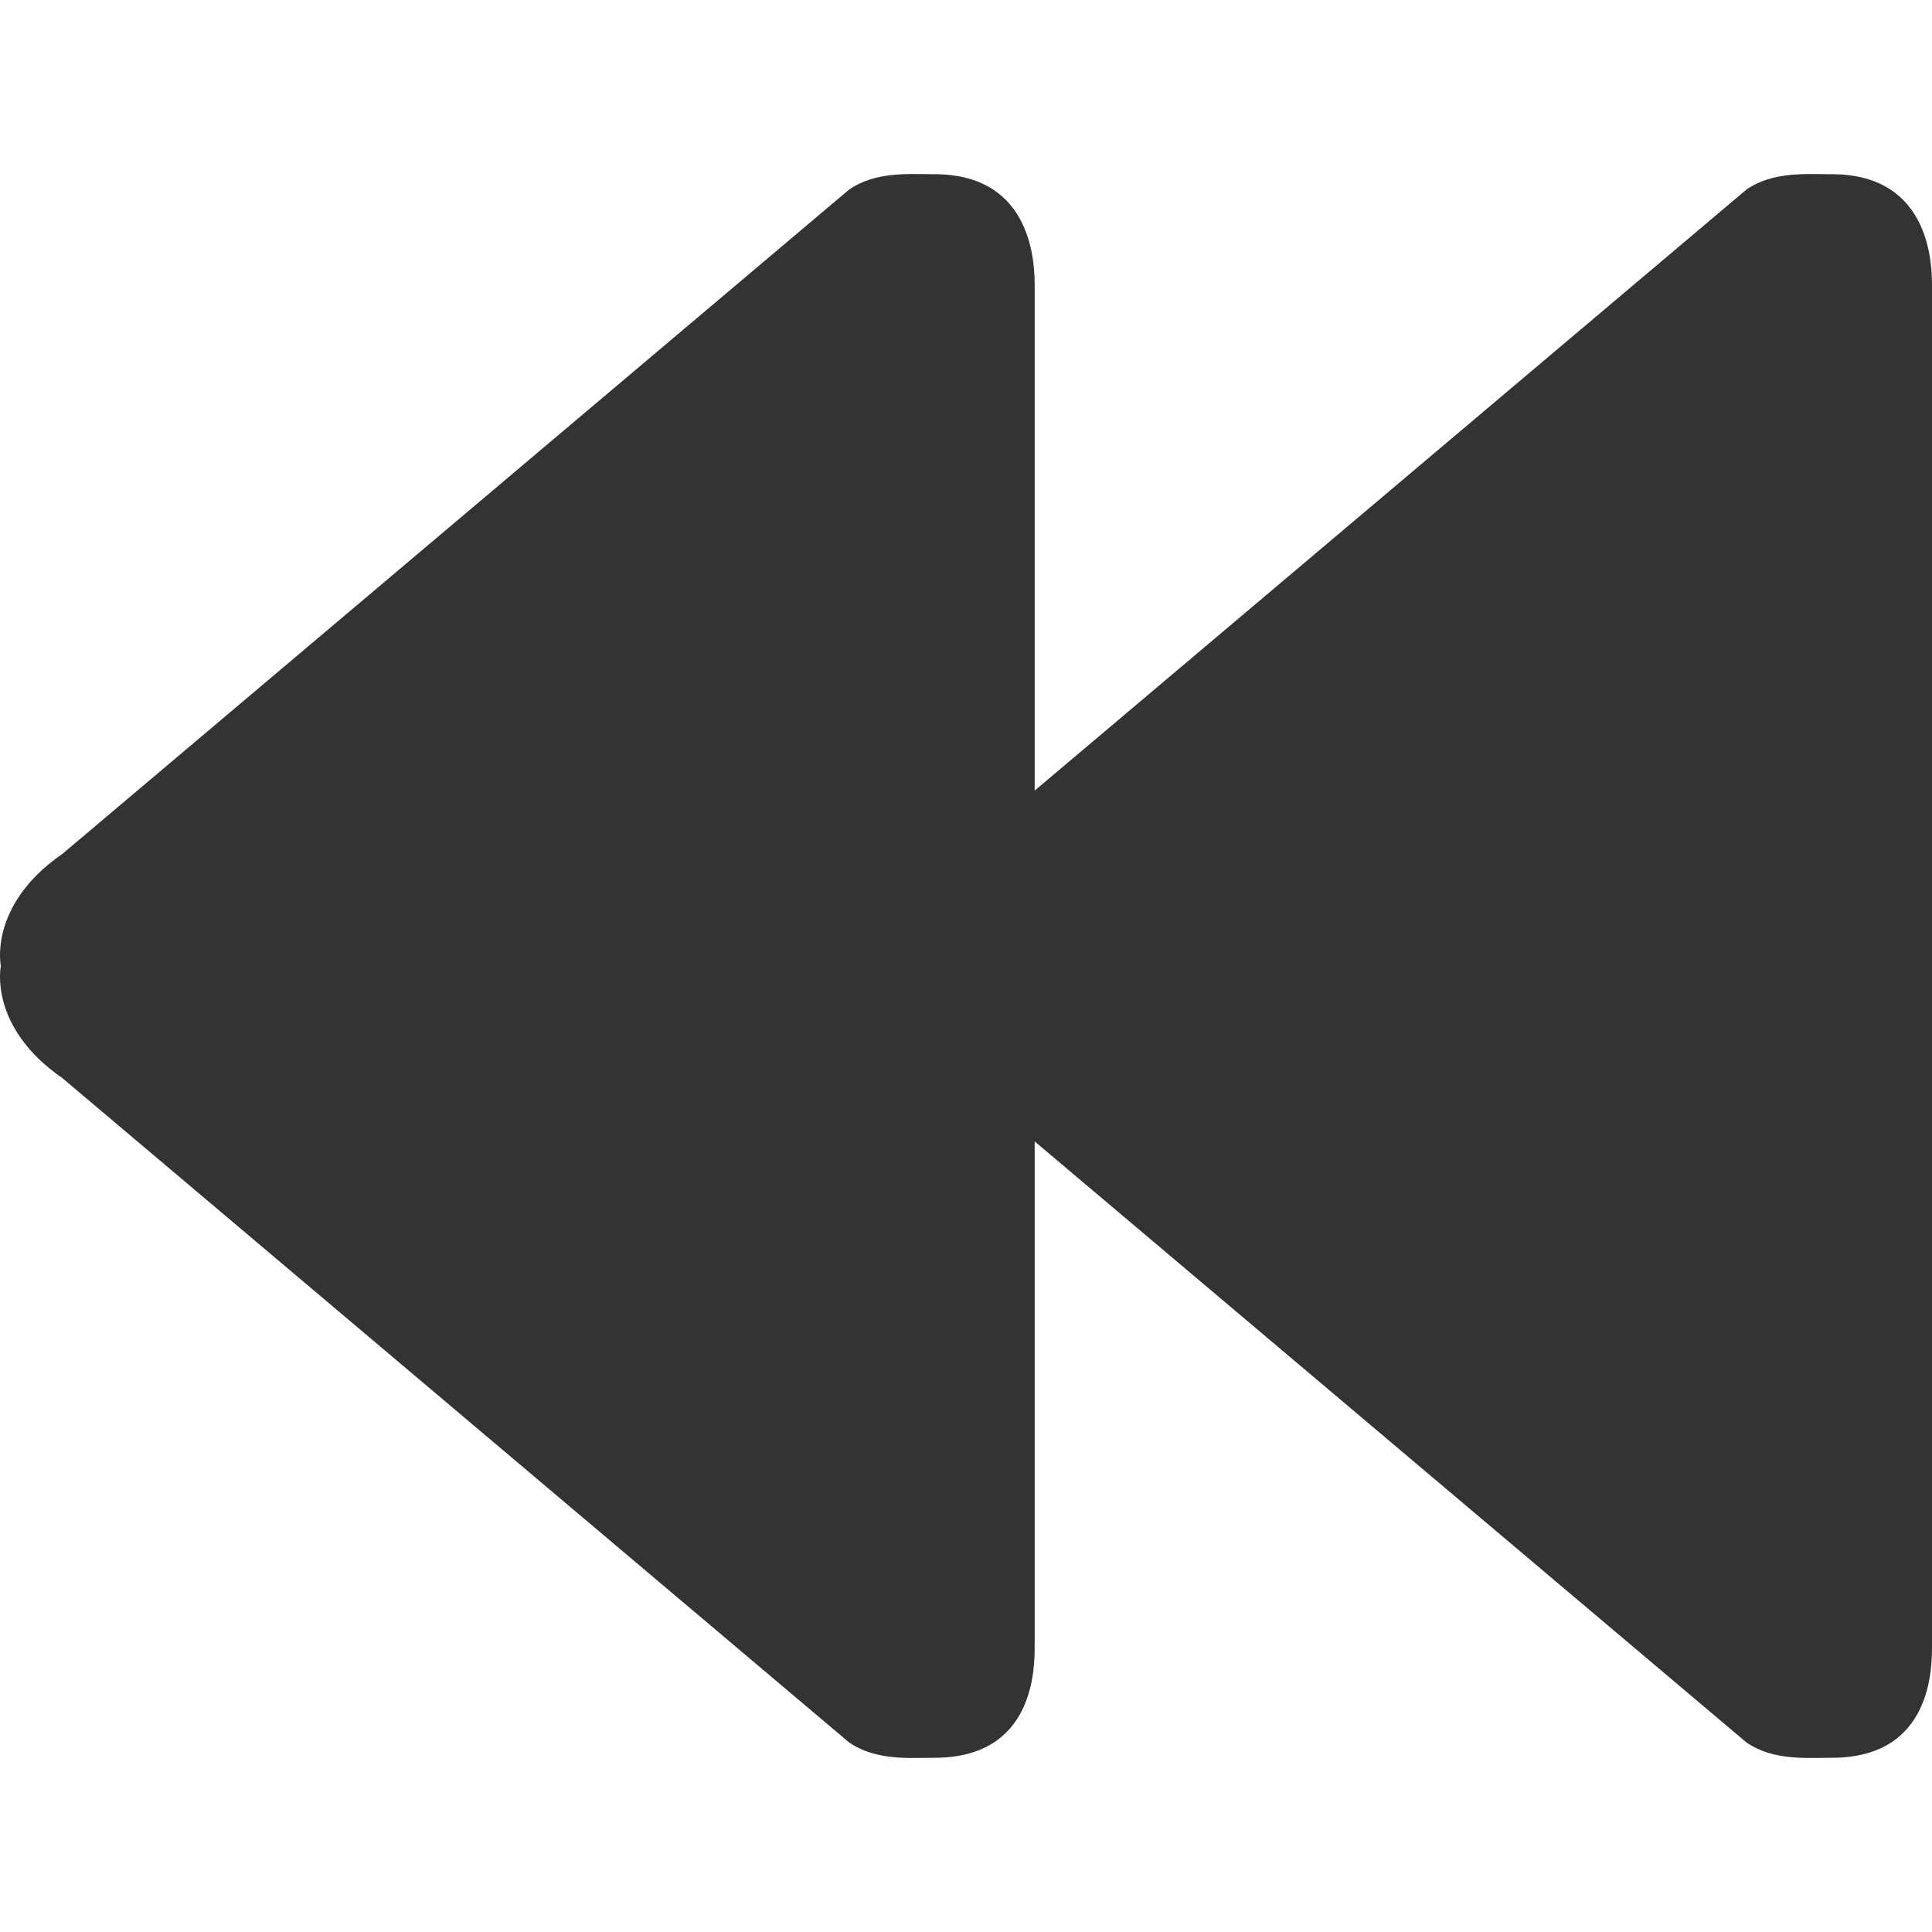 <?xml version="1.0" encoding="iso-8859-1"?>
<!-- Generator: Adobe Illustrator 18.1.1, SVG Export Plug-In . SVG Version: 6.00 Build 0)  -->
<svg version="1.1" id="Capa_1" xmlns="http://www.w3.org/2000/svg" xmlns:xlink="http://www.w3.org/1999/xlink" x="0px" y="0px"
	 viewBox="0 0 250.488 250.488" style="enable-background:new 0 0 250.488 250.488;" xml:space="preserve">
<g id="Previous_track">
	<path style="fill-rule:evenodd;clip-rule:evenodd;" fill="#333" d="M237.484,22.587c-3.266,0-7.591-0.401-11.072,2.005l-92.264,77.91V37.252
		c0-2.507,0.057-14.666-13.004-14.666c-3.265,0-7.59-0.401-11.072,2.005L8.107,110.693c-9.669,6.674-7.997,14.551-7.997,14.551
		s-1.671,7.878,7.997,14.551l101.965,86.102c3.482,2.405,7.807,2.004,11.072,2.004c13.062,0,13.004-11.7,13.004-14.666v-65.249
		l92.264,77.911c3.482,2.405,7.807,2.004,11.072,2.004c13.062,0,13.004-11.7,13.004-14.666V37.252
		C250.488,34.746,250.546,22.587,237.484,22.587z"/>
	</g>
</svg>
